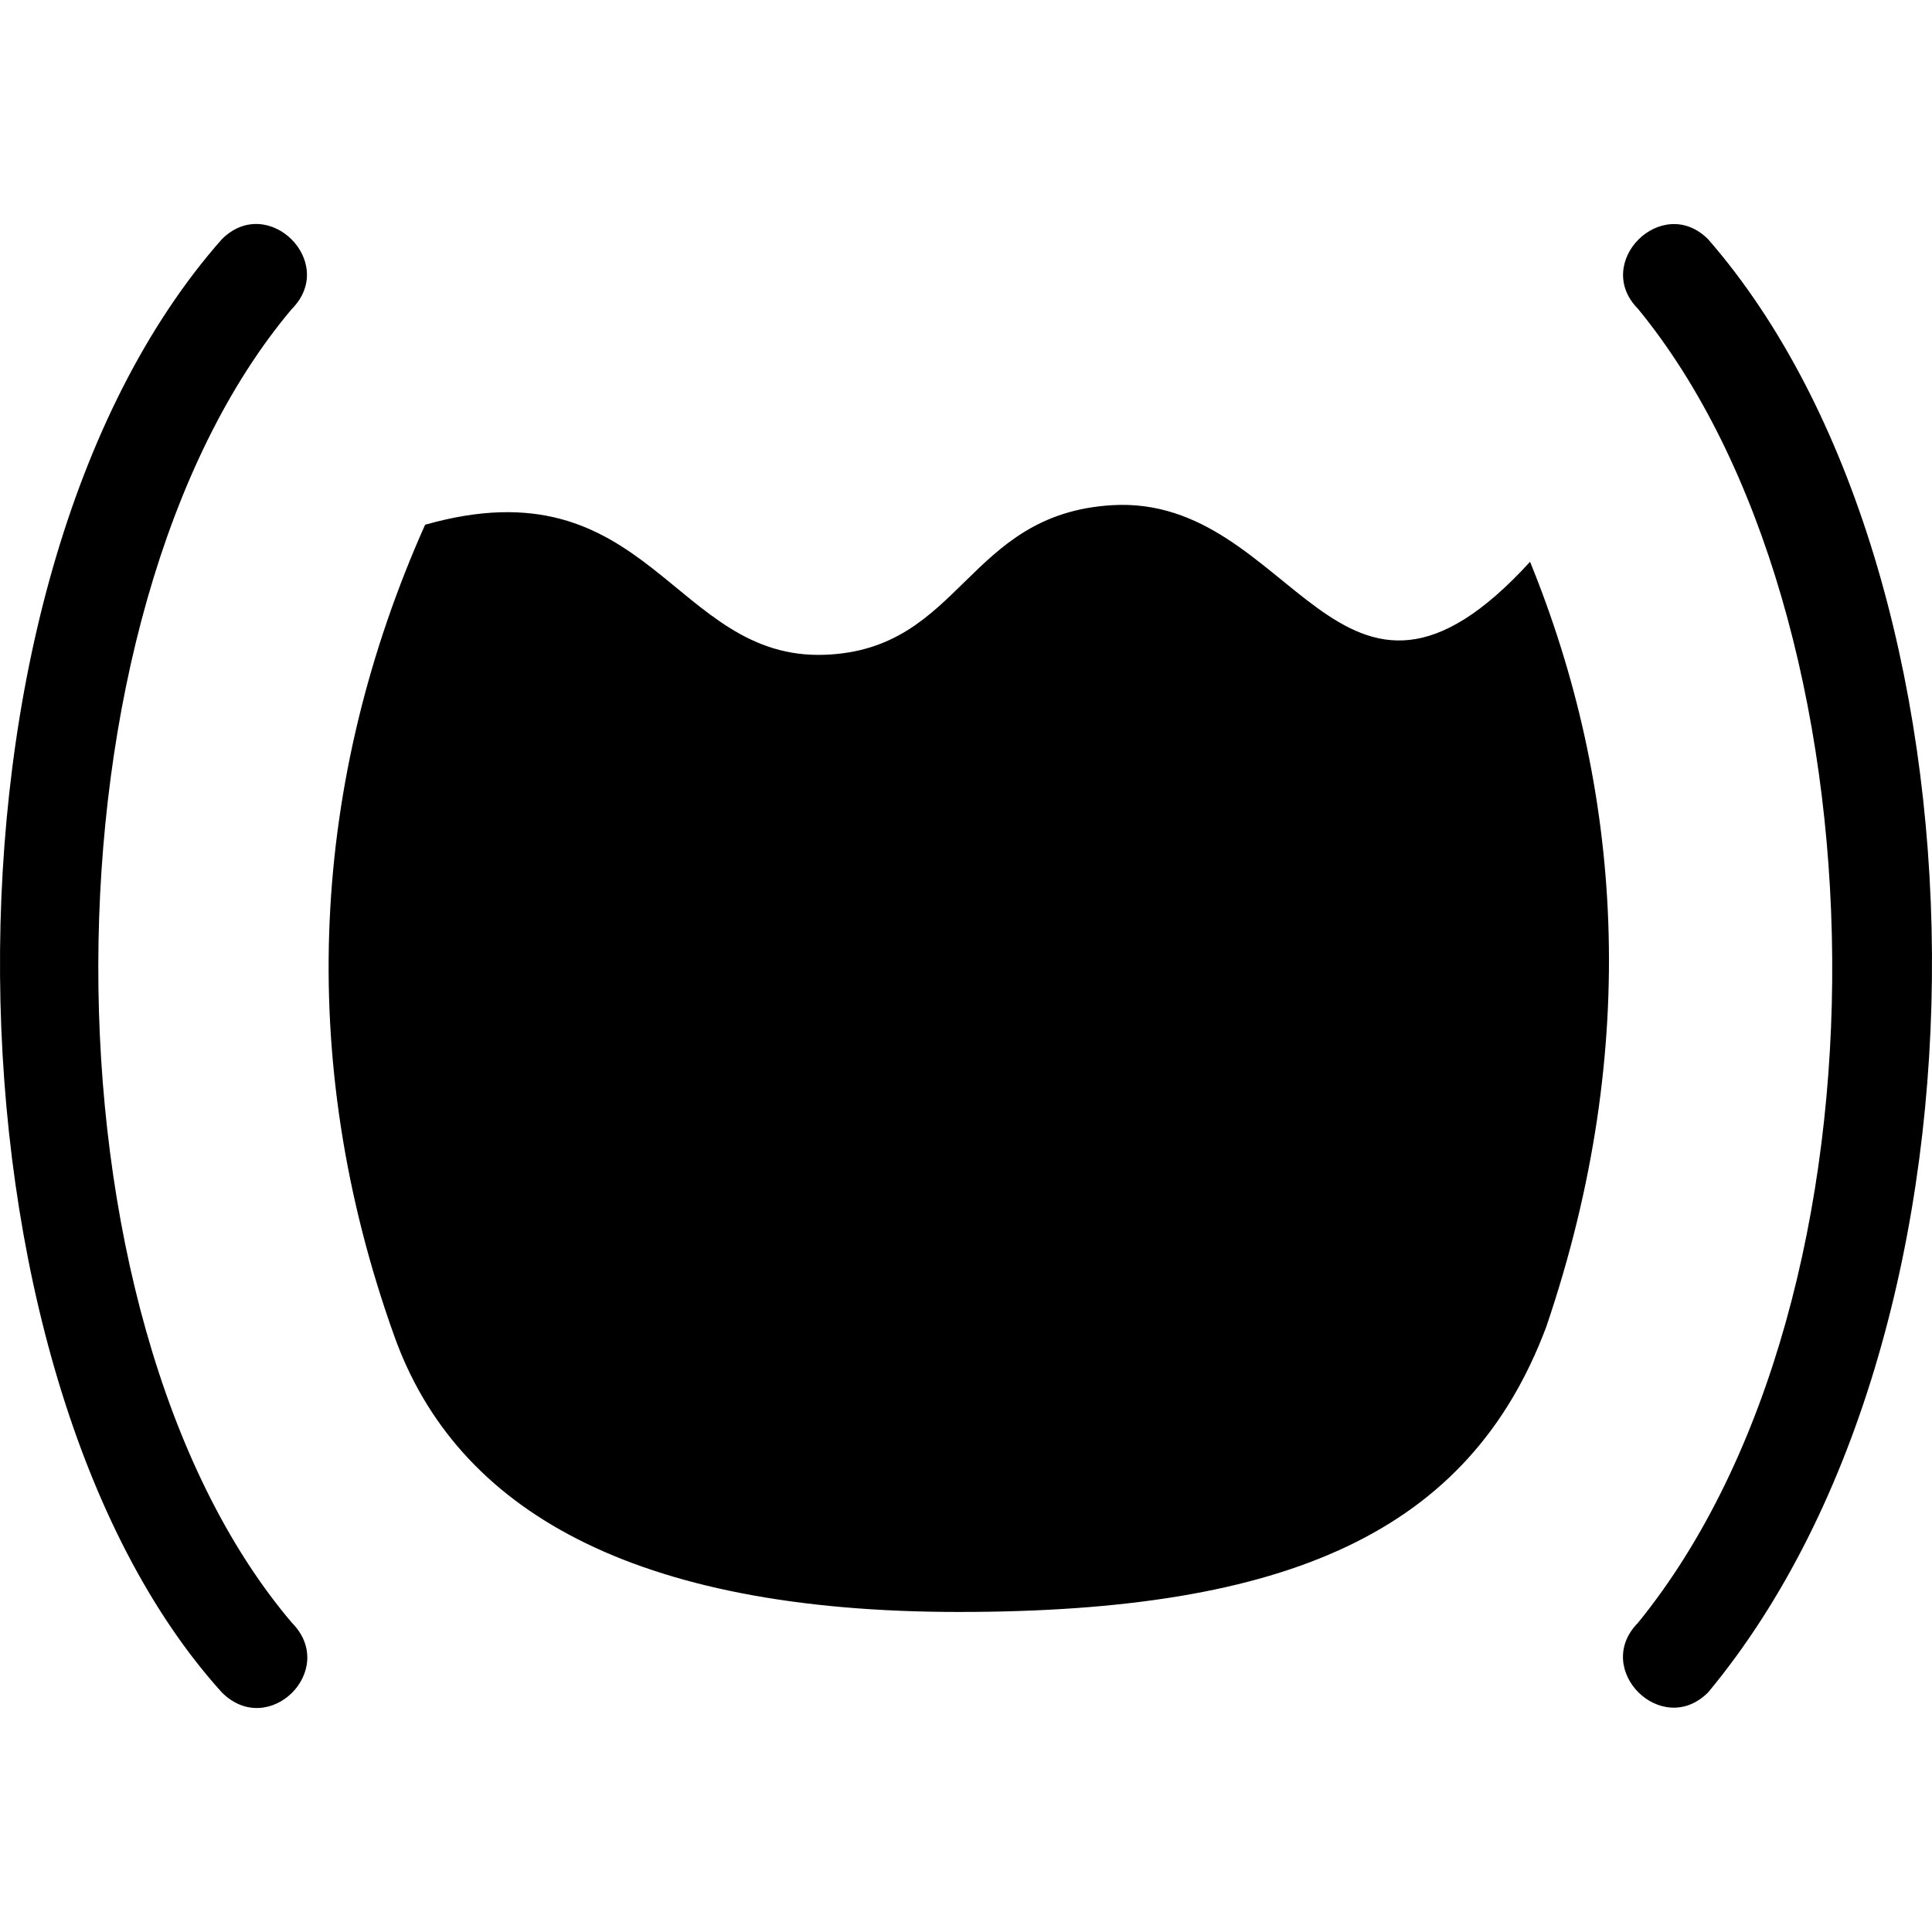 <?xml version="1.0" encoding="utf-8"?>
<!-- Generator: www.svgicons.com -->
<svg xmlns="http://www.w3.org/2000/svg" width="800" height="800" viewBox="0 0 512 512">
<path fill="currentColor" d="M58.76 448.475c-76.03-84.124-80.63-293.643 0-385.044c12.254-12.333 30.827 6.12 18.572 18.454c-67.846 80.413-68.904 266.977 0 348.136c12.428 12.508-6.145 30.962-18.573 18.454m393.933 0c-12.257 12.336-30.83-6.118-18.573-18.454c70.529-86.845 66.626-266.946 0-348.136c-12.21-12.289 6.363-30.743 18.573-18.454c77.18 88.631 80.95 287.55 0 385.044m-47.208-299.592c-50.853 55.61-62.516-17.96-110.853-15c-38.572 2.363-39.696 38.216-75.93 39.636c-40.47 1.586-46.593-51.352-106.046-34.456c-29.998 67.249-34.747 140.92-8.116 215.136c16.426 45.776 62.955 72.986 149.567 72.986c87.355 0 135.307-21.188 155.685-75.604c25.356-74.57 19.88-143.35-4.307-202.698"/>
</svg>